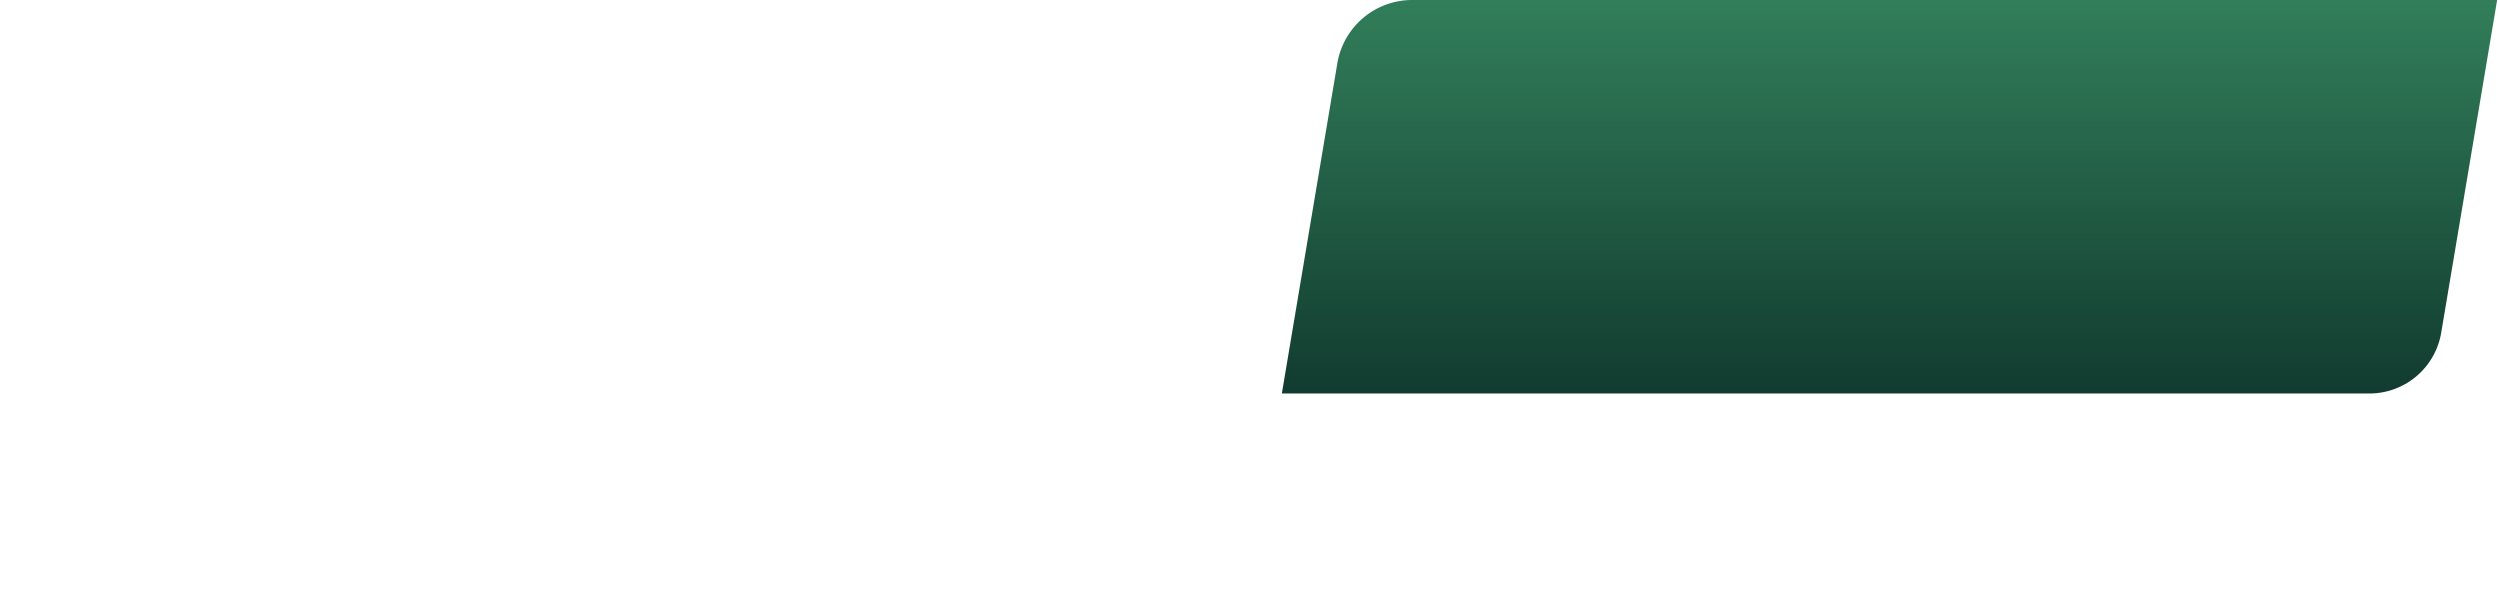 <svg xmlns="http://www.w3.org/2000/svg" xmlns:xlink="http://www.w3.org/1999/xlink" viewBox="0 0 342.24 82.26" width="342" height="82"><defs>
<linearGradient id="Unbenannter_Verlauf_27" x1="114.62" y1="82.26" x2="114.62" y2="56.51" gradientUnits="userSpaceOnUse"><stop offset="0" stop-color="#e6e6e6"/><stop offset="1" stop-color="#e6e6e8"/></linearGradient>
<linearGradient id="Unbenannter_Verlauf_79" x1="263.34" y1="0.09" x2="263.34" y2="54.21" gradientTransform="matrix(1, 0, -0.17, 1, 0, 0)" gradientUnits="userSpaceOnUse"><stop offset="0" stop-color="#327e5a"/><stop offset="1" stop-color="#113b2f"/></linearGradient><linearGradient id="Unbenannter_Verlauf_82" x1="12.37" y1="26.57" x2="182.2" y2="26.57" gradientTransform="matrix(1, 0, -0.15, 1.02, 0, 0)" gradientUnits="userSpaceOnUse"><stop offset="0" stop-color="#0b1916"/><stop offset="1" stop-color="#162b1c"/><stop offset="1" stop-color="#022b43"/></linearGradient></defs><g id="Ebene_2" data-name="Ebene 2"><g id="Ebene_1-2" data-name="Ebene 1">
<path d="M324.8,54H175.49l7.6-45.22A10.41,10.41,0,0,1,193.27,0h149l-7.66,45.56A10,10,0,0,1,324.8,54Z" fill="url(#Unbenannter_Verlauf_79)"/></g></g></svg>